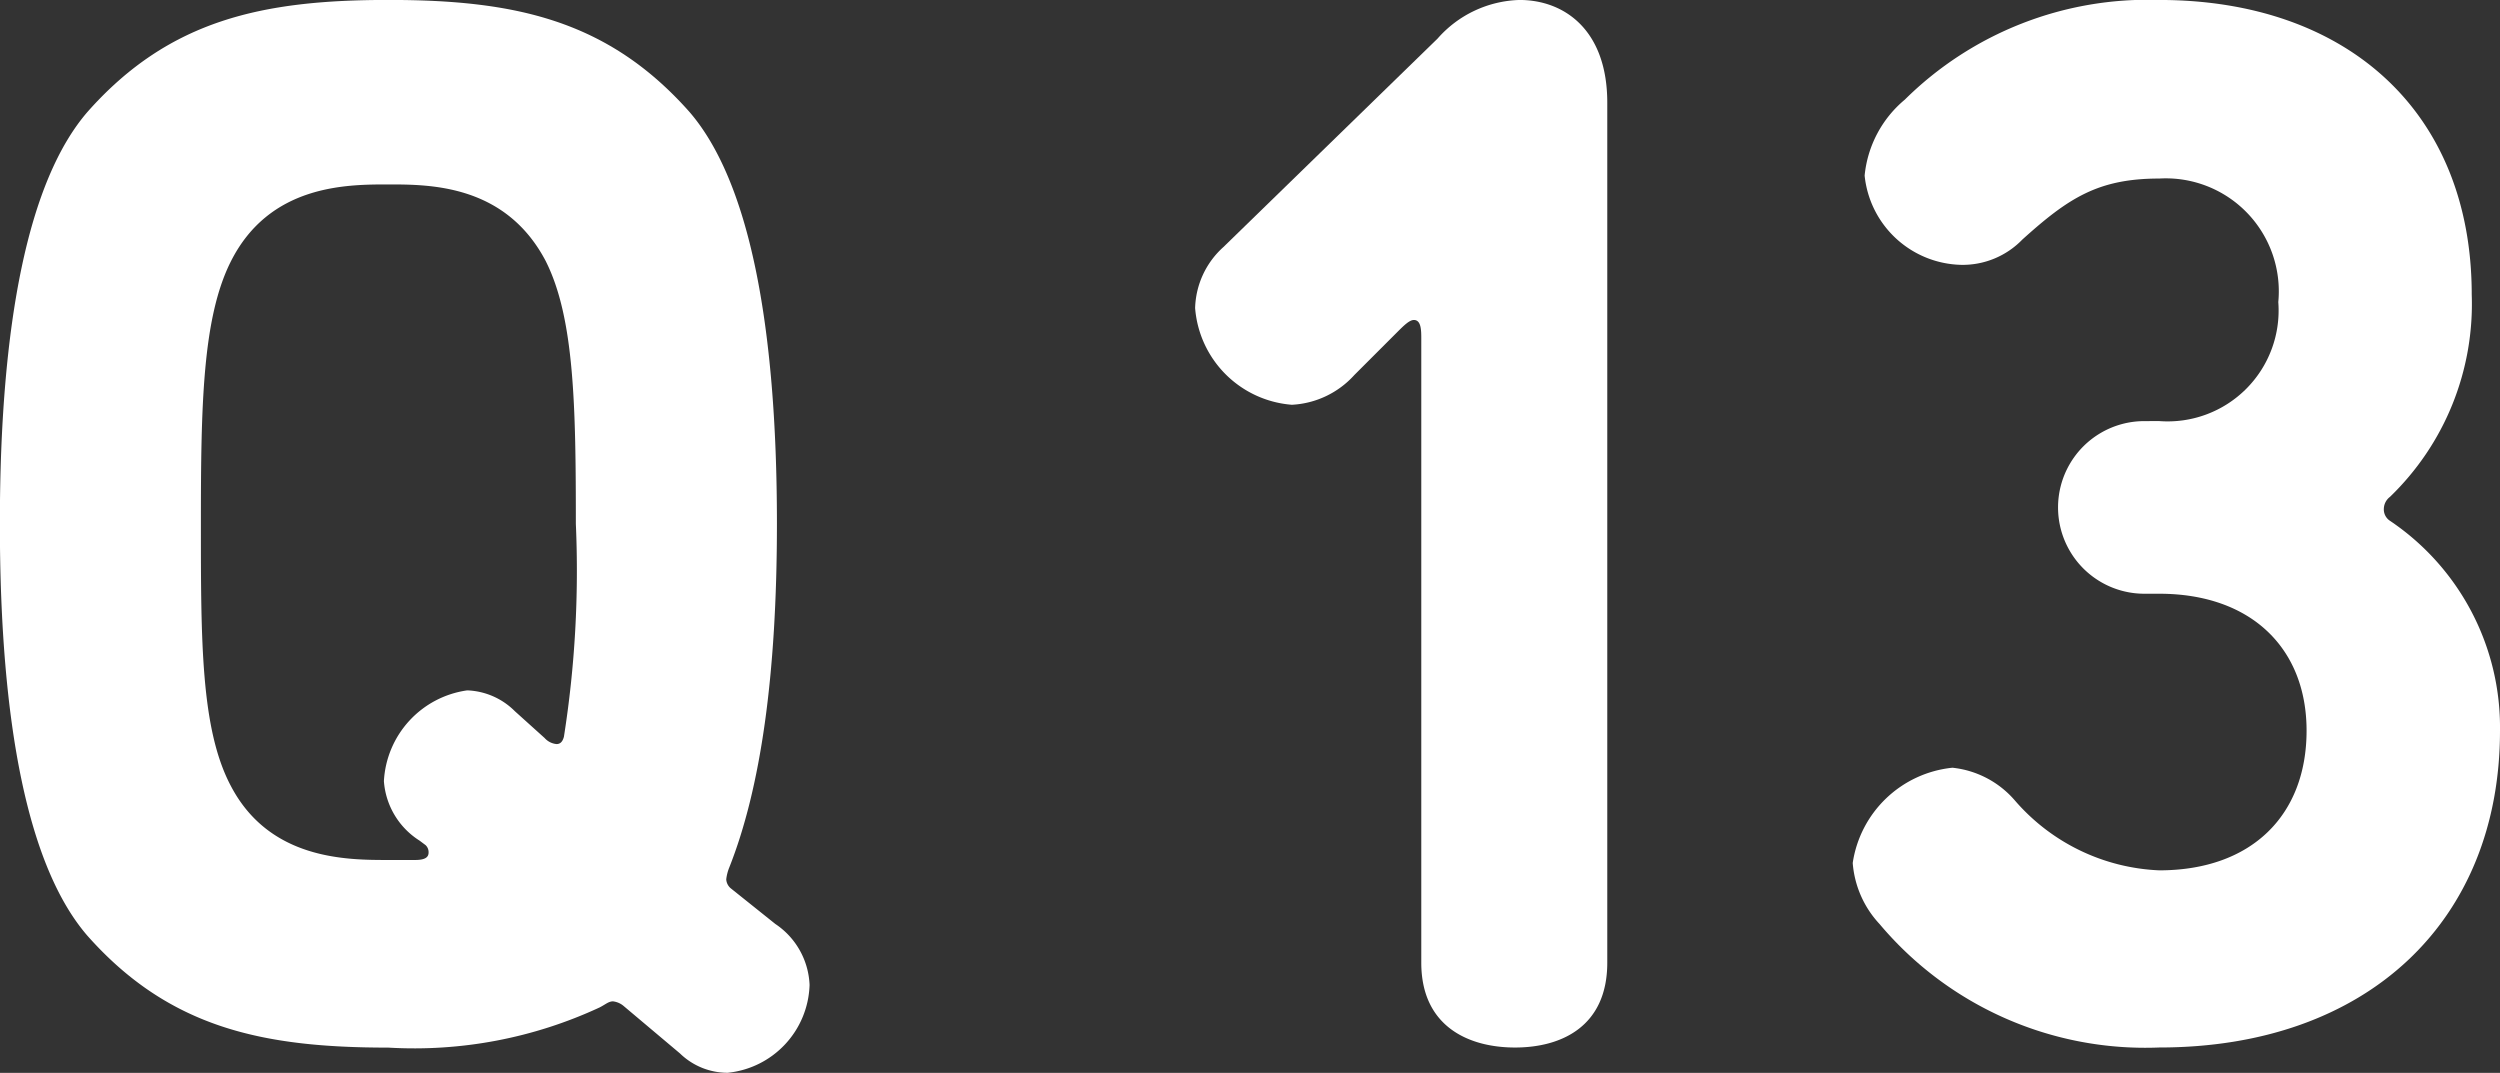 <svg xmlns="http://www.w3.org/2000/svg" width="82.318" height="35.326" viewBox="0 0 82.318 35.326">
  <rect x="0" y="0" width="82.318" height="35.326" fill="#333333" stroke="none"/>
  <g id="Q13" transform="translate(-2456.19 -1219.827)">
    <path id="パス_1033" data-name="パス 1033" d="M2459.081,1223.5c2.695-3.038,5.782-3.675,9.9-3.675s7.2.637,9.9,3.675c1.96,2.253,2.891,6.957,2.891,13.571,0,5-.539,8.722-1.569,11.319a1.489,1.489,0,0,0-.1.391.417.417,0,0,0,.147.294l1.47,1.176a2.534,2.534,0,0,1,1.127,2.009,3,3,0,0,1-2.7,2.891,2.252,2.252,0,0,1-1.567-.637l-1.862-1.568a.659.659,0,0,0-.343-.147c-.147,0-.245.1-.441.2a14.49,14.49,0,0,1-6.957,1.323c-4.116,0-7.2-.637-9.9-3.674-1.96-2.254-2.891-6.958-2.891-13.573S2457.121,1225.755,2459.081,1223.5Zm15.091,4.948c-1.322-2.548-3.821-2.548-5.193-2.548s-3.92,0-5.194,2.548c-.931,1.862-.98,4.753-.98,8.623s0,6.762.98,8.623c1.274,2.45,3.821,2.45,5.194,2.45h.881c.343,0,.442-.1.442-.245a.317.317,0,0,0-.1-.245l-.195-.146a2.529,2.529,0,0,1-1.176-1.96,3.19,3.19,0,0,1,2.743-2.989,2.336,2.336,0,0,1,1.569.686l.979.882a.6.6,0,0,0,.393.2c.1,0,.195-.05.244-.245a35.191,35.191,0,0,0,.392-7.007C2475.152,1233.2,2475.1,1230.312,2474.172,1228.45Z" fill="#fff"/>
    <path id="パス_1034" data-name="パス 1034" d="M2503.523,1221.1a3.728,3.728,0,0,1,2.7-1.274c1.47,0,2.89.98,2.89,3.381v28.319c0,2.107-1.518,2.793-3.037,2.793s-3.087-.686-3.087-2.793V1231c0-.294,0-.637-.245-.637-.147,0-.343.2-.49.343l-1.47,1.47a2.974,2.974,0,0,1-2.057.979,3.464,3.464,0,0,1-3.185-3.184,2.8,2.8,0,0,1,.931-2.009Z" fill="#fff"/>
    <path id="パス_1035" data-name="パス 1035" d="M2527.288,1233.692a3.653,3.653,0,0,0,3.92-3.919,3.72,3.72,0,0,0-3.92-4.067c-2.009,0-2.988.638-4.508,2.009a2.734,2.734,0,0,1-2.009.833,3.272,3.272,0,0,1-3.184-2.94,3.724,3.724,0,0,1,1.323-2.5,11.365,11.365,0,0,1,8.378-3.282c6.174,0,10.289,3.675,10.289,9.7a8.821,8.821,0,0,1-2.694,6.663.506.506,0,0,0-.2.392.446.446,0,0,0,.2.393,8.2,8.2,0,0,1,3.625,6.908c0,6.271-4.361,10.436-11.22,10.436a11.429,11.429,0,0,1-9.211-4.067,3.313,3.313,0,0,1-.882-2.009,3.7,3.7,0,0,1,3.283-3.136,3.148,3.148,0,0,1,2.057,1.079,6.648,6.648,0,0,0,4.753,2.3c3.038,0,4.851-1.812,4.851-4.6,0-2.7-1.813-4.508-4.851-4.508h-.49a2.842,2.842,0,0,1,0-5.684Z" fill="#fff"/>
  </g>
</svg>
